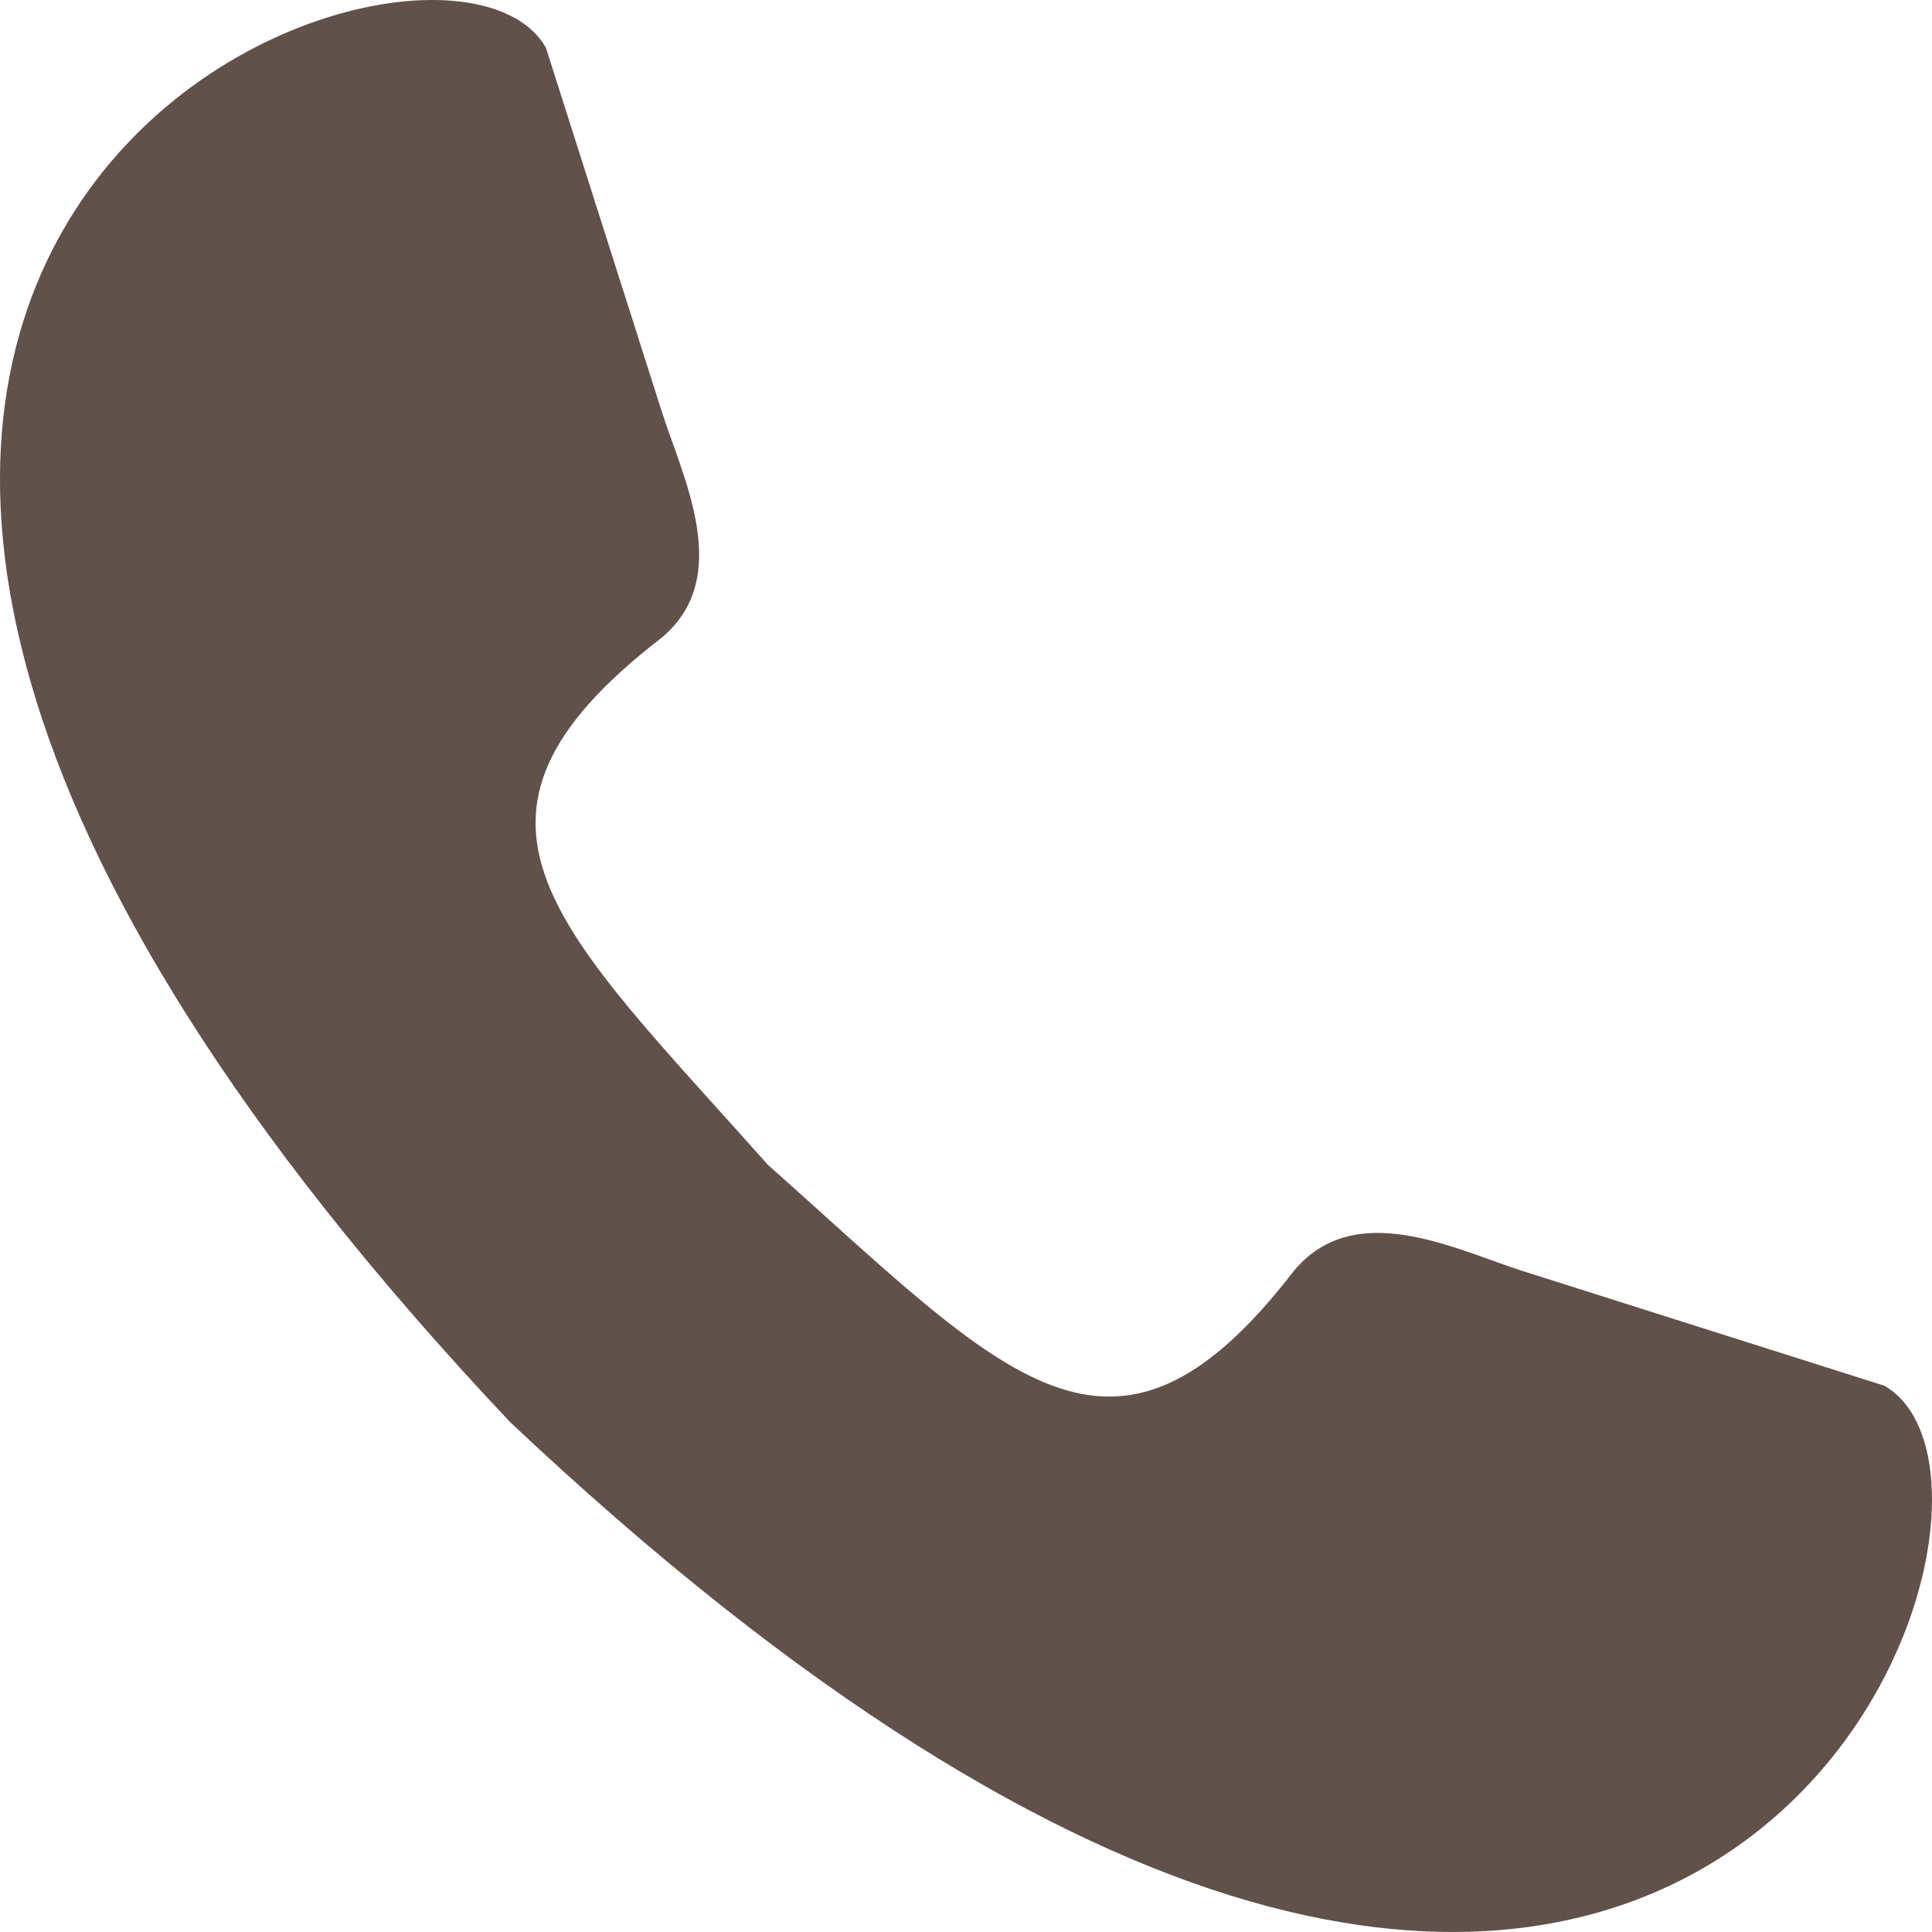 <svg xmlns="http://www.w3.org/2000/svg" xmlns:xlink="http://www.w3.org/1999/xlink" width="33.559" height="33.559" viewBox="0 0 33.559 33.559"><defs><clipPath id="a"><rect width="33.559" height="33.559" fill="#60514b"/></clipPath></defs><g clip-path="url(#a)"><path d="M13.333,20.229C9.664,16.1,7.39,14.243,11.487,11.083c1.277-1.061.364-2.8-.005-3.974l-2-6.281C7.552-2.548-10.46,4.217,8.858,24.7c20.483,19.321,27.248,1.309,23.875-.628L26.453,22.08c-1.17-.372-2.913-1.282-3.977-.005-3.158,4.1-5.017,1.822-9.143-1.846" transform="translate(0 -0.001)" fill="#60514b" fill-rule="evenodd"/></g></svg>
